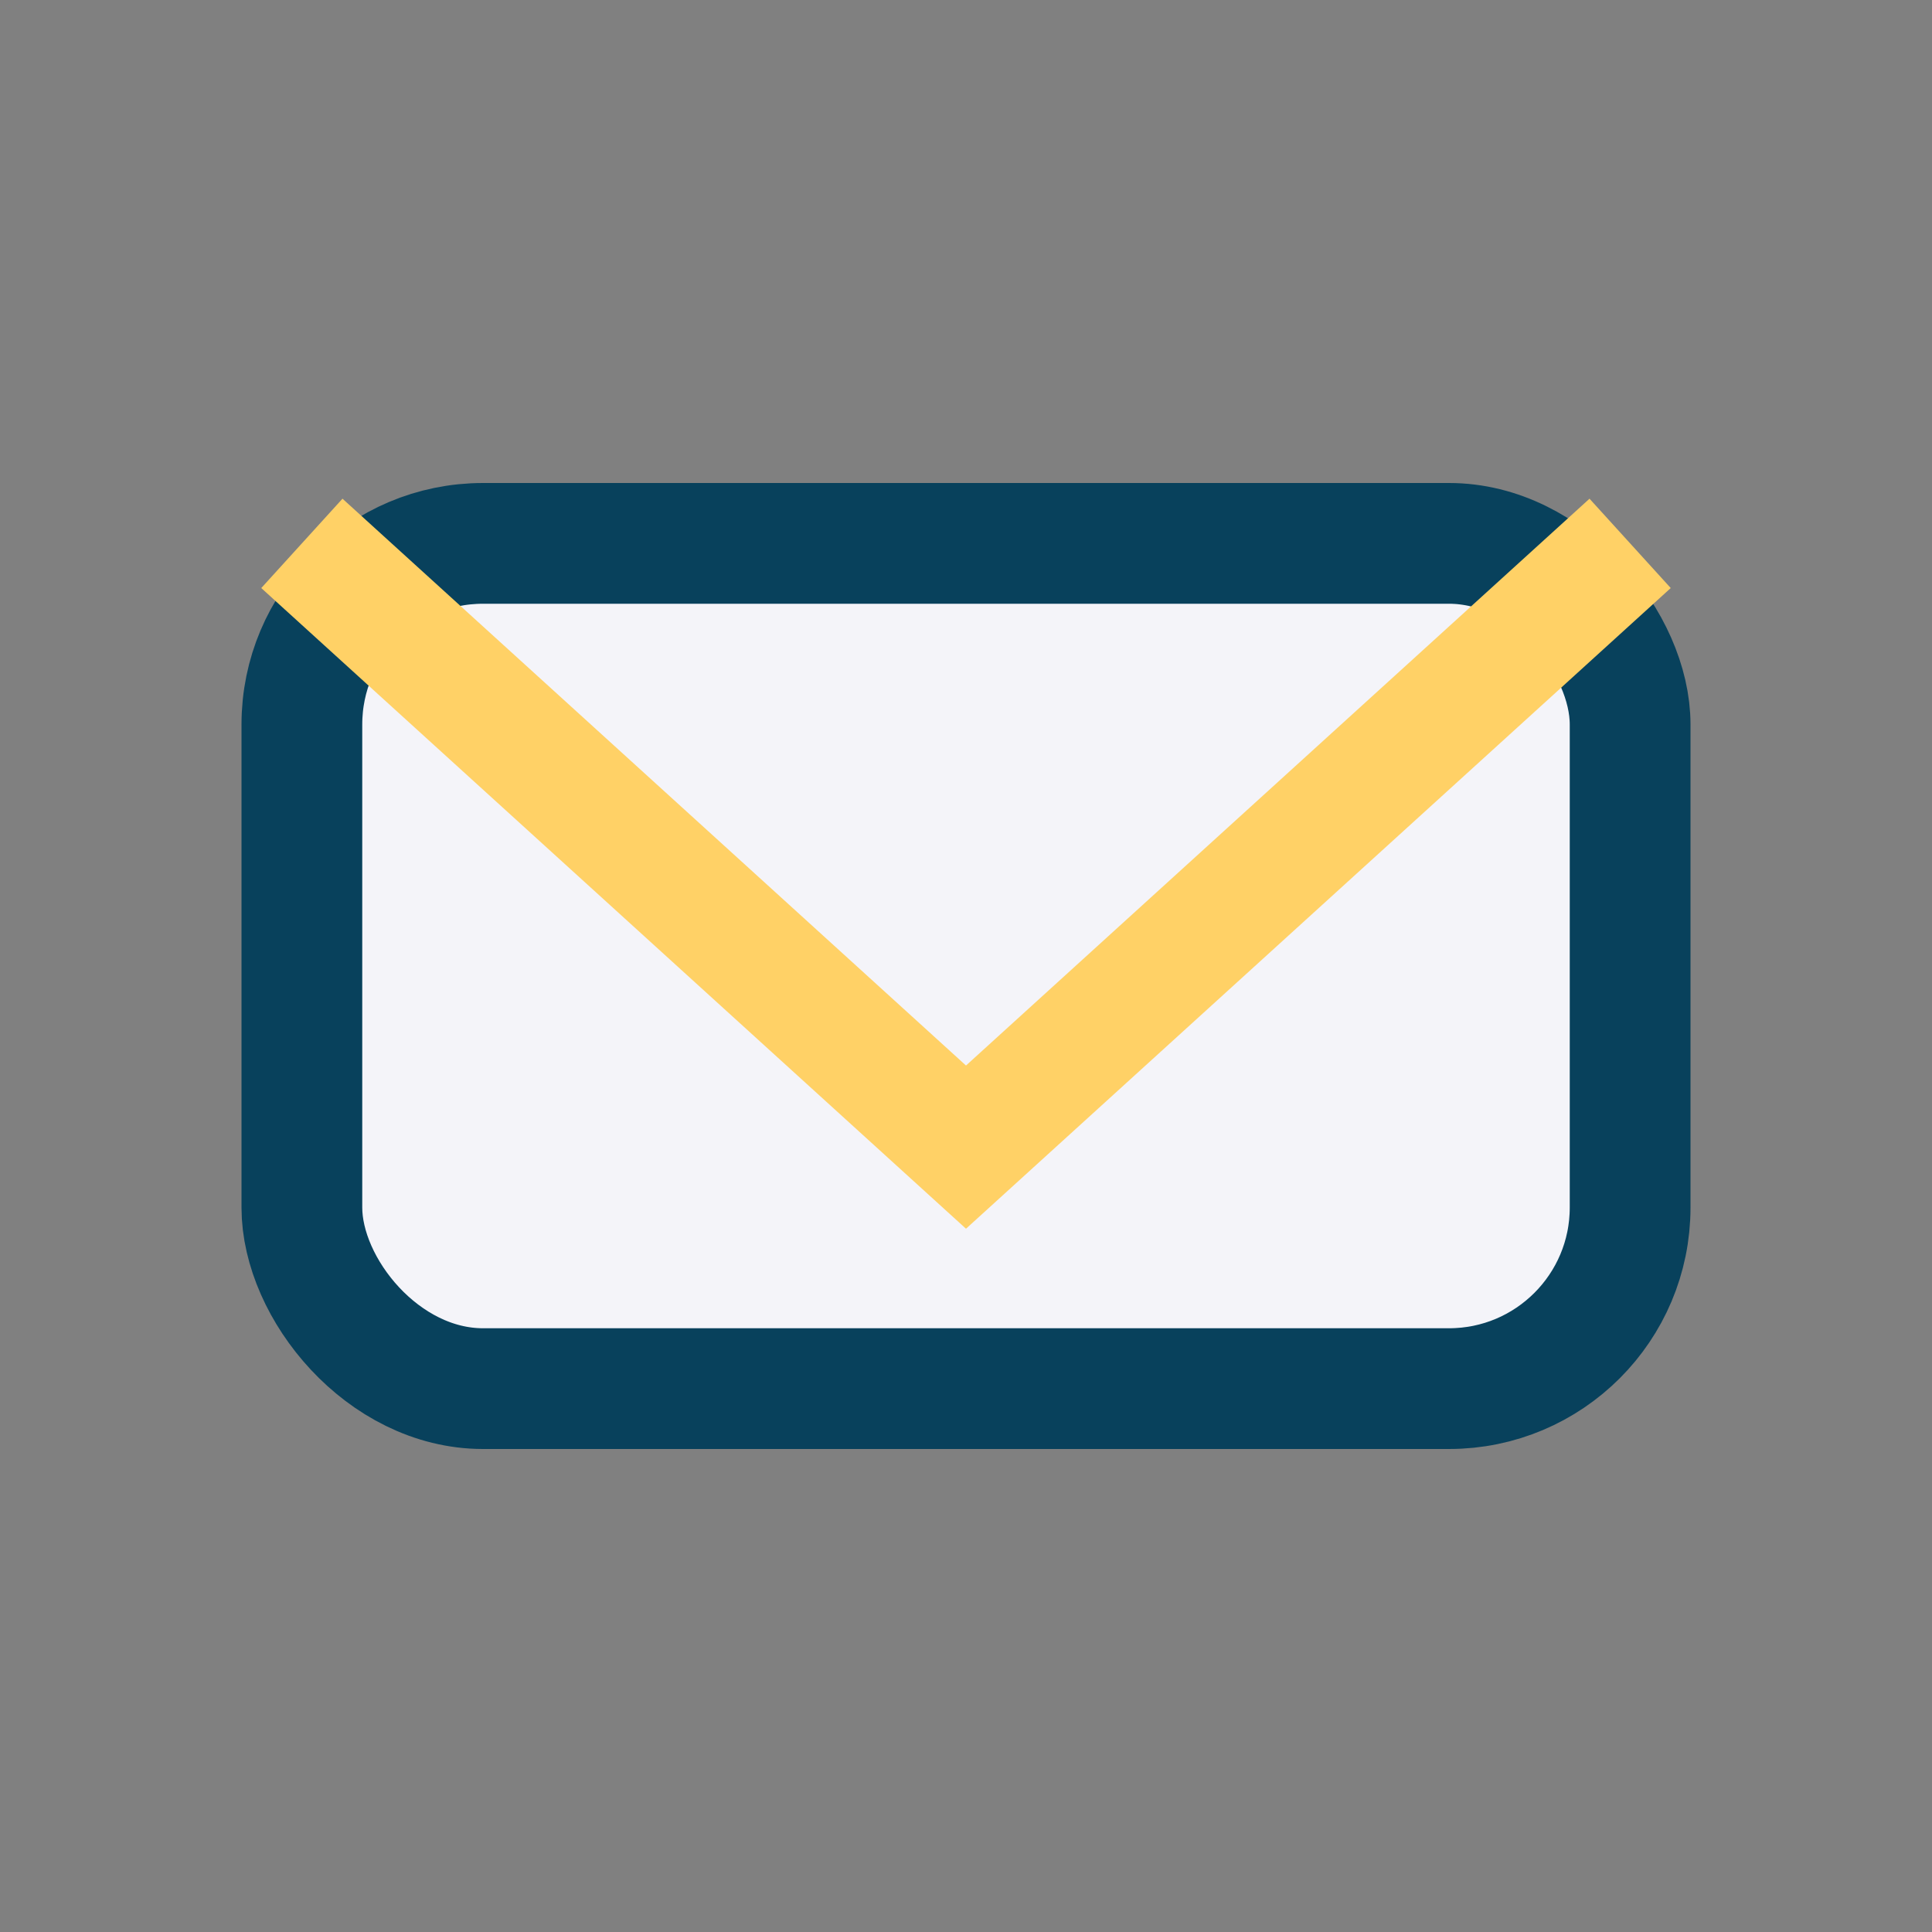 <?xml version="1.0" encoding="UTF-8"?>
<svg xmlns="http://www.w3.org/2000/svg" width="32" height="32" viewBox="0 0 32 32"><rect x="0" y="0" width="32" height="32" fill="#808080" stroke="none"/><rect x="5" y="9" width="22" height="14" rx="3" fill="#F4F4F9" stroke="#08415C" stroke-width="2"/><polyline points="5,9 16,19 27,9" fill="none" stroke="#FFD166" stroke-width="2"/></svg>